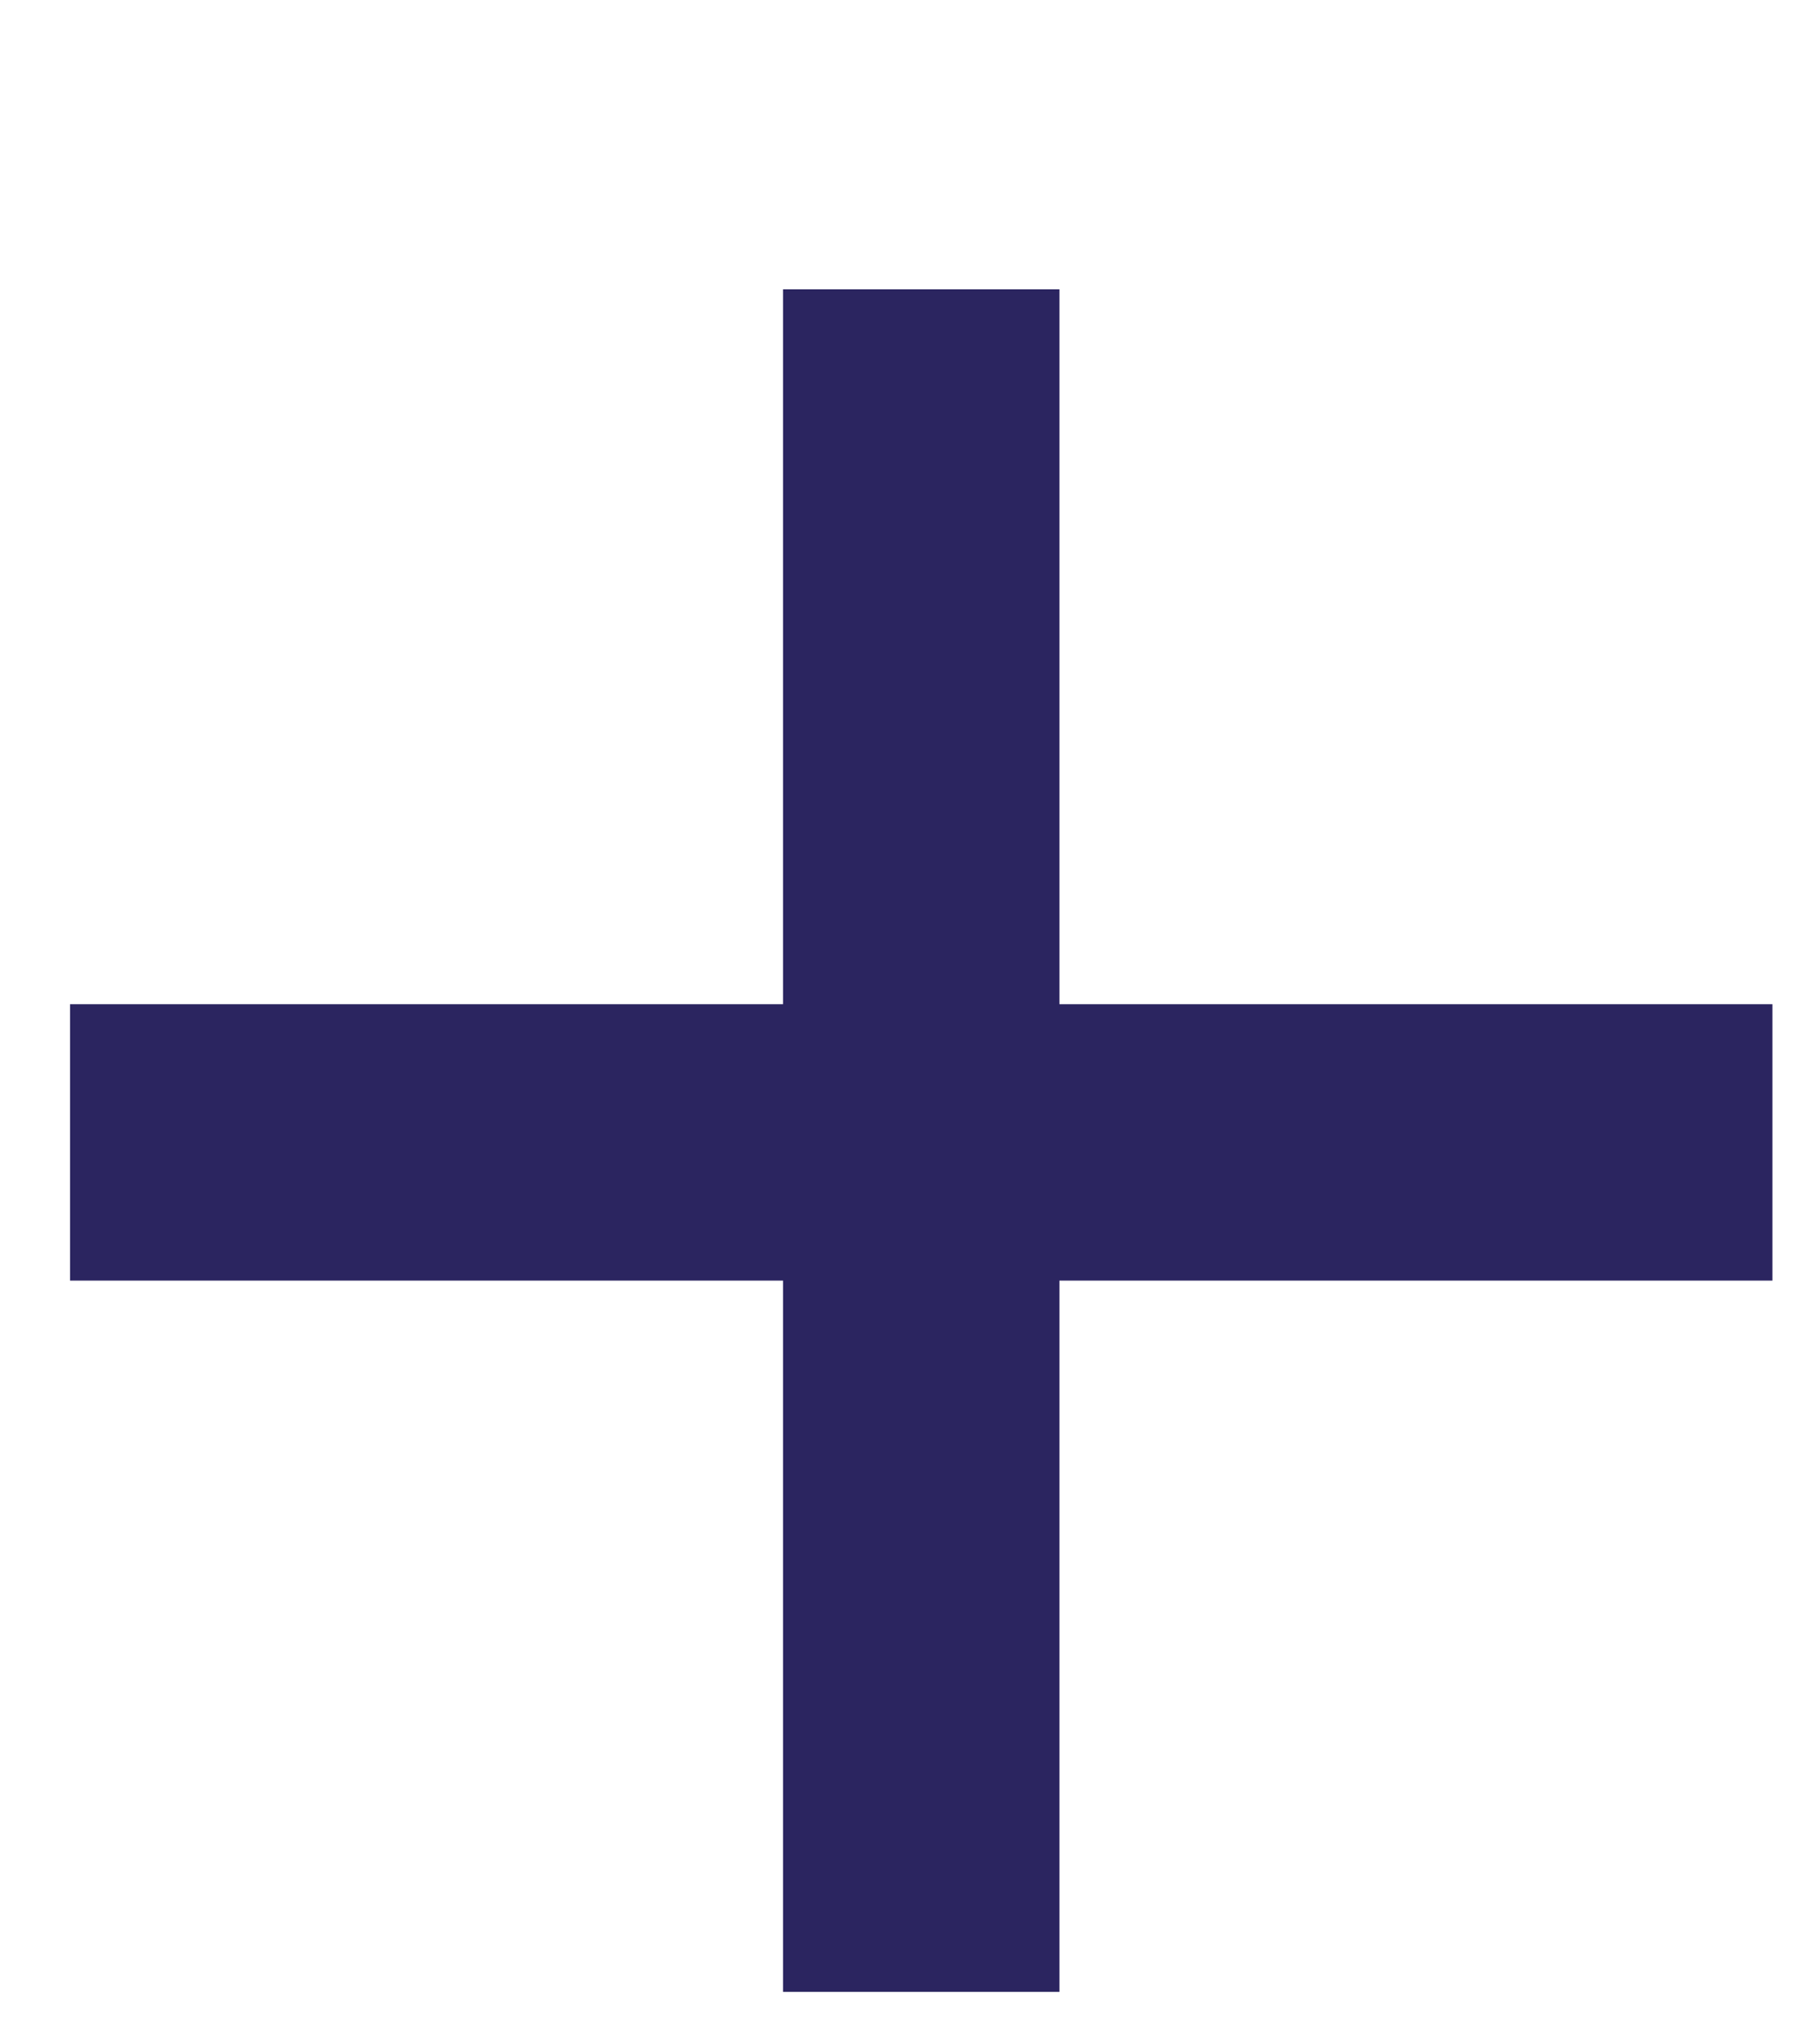 <svg width="23" height="26" viewBox="0 0 23 26" fill="none" xmlns="http://www.w3.org/2000/svg">
<path d="M9.961 16.289H0.891V12.773H9.961V3.68H13.477V12.773H22.547V16.289H13.477V25.336H9.961V16.289Z" fill="#2B2560"/>
</svg>
